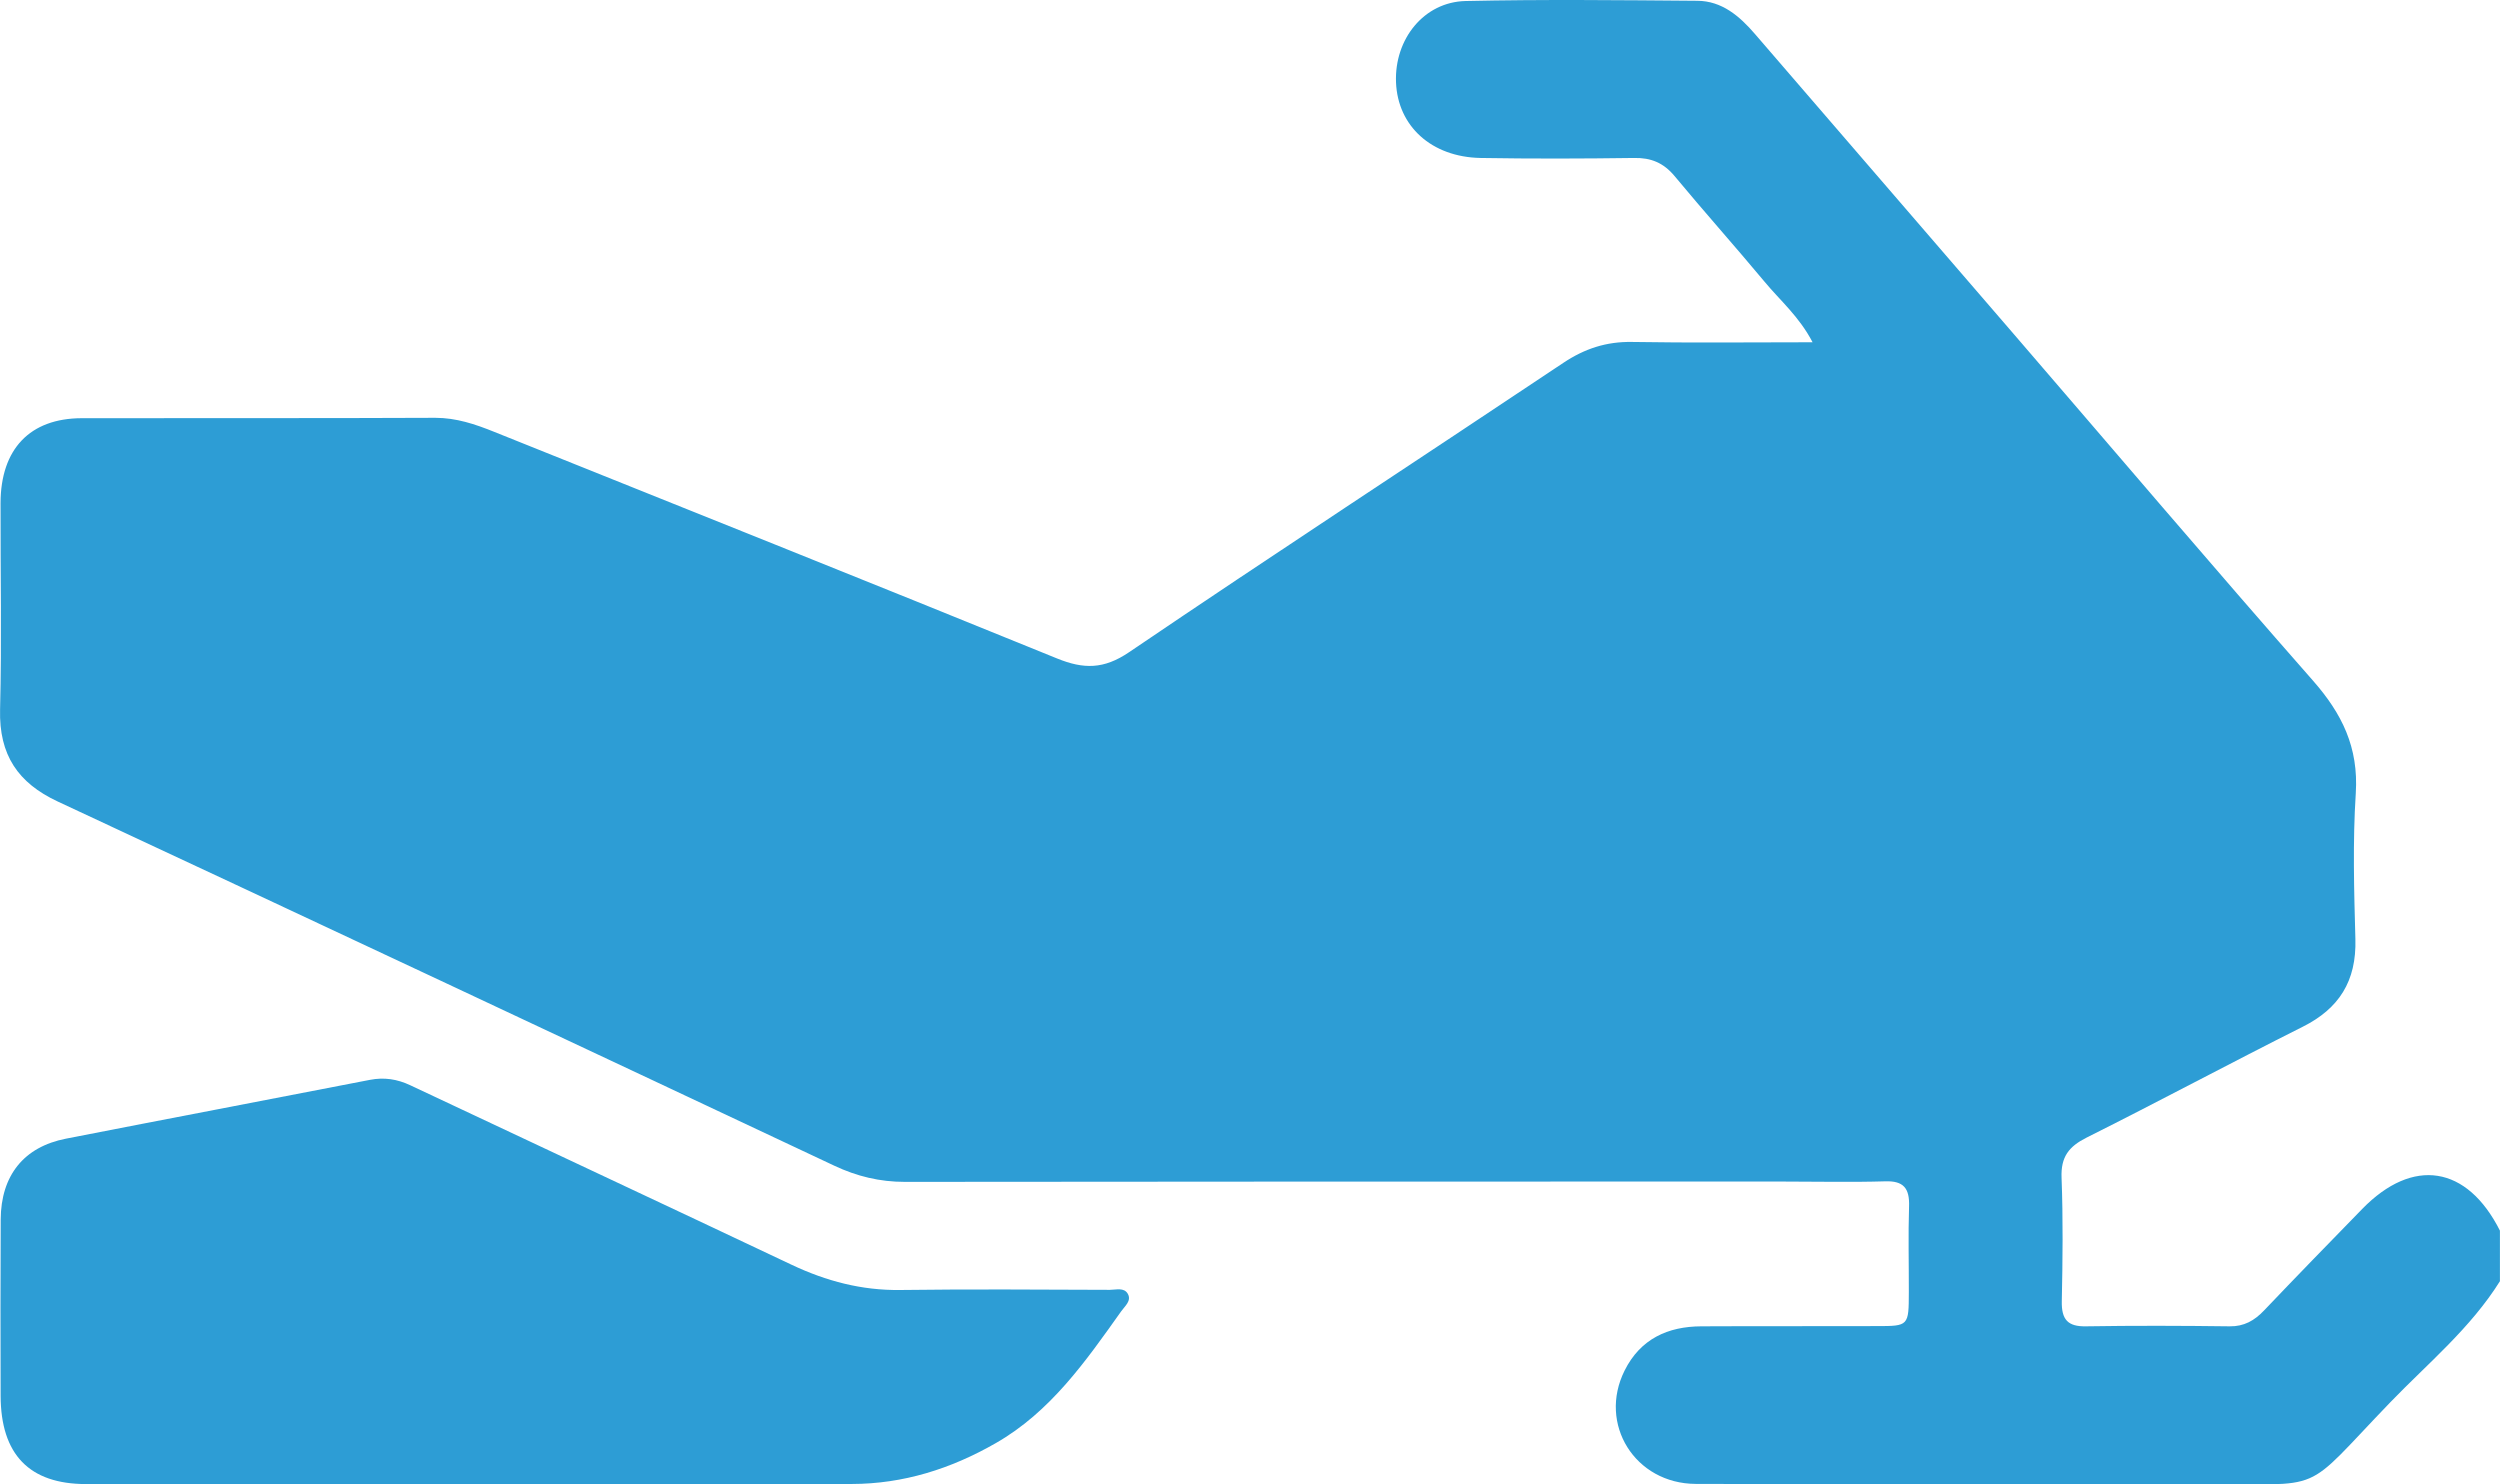<svg width="32" height="19" viewBox="0 0 32 19" fill="none" xmlns="http://www.w3.org/2000/svg">
<path d="M32 16.398C31.623 17.001 31.081 17.447 30.598 17.947C29.433 19.155 29.806 18.99 28.167 18.995C26.013 19.001 23.859 19 21.706 18.994C20.927 18.991 20.453 18.227 20.795 17.543C20.998 17.136 21.351 16.979 21.775 16.977C22.524 16.973 23.273 16.977 24.023 16.974C24.431 16.974 24.432 16.972 24.433 16.538C24.434 16.172 24.424 15.807 24.436 15.442C24.444 15.208 24.364 15.113 24.13 15.121C23.704 15.134 23.277 15.124 22.85 15.124C19.094 15.124 15.338 15.123 11.582 15.128C11.262 15.128 10.97 15.058 10.679 14.921C7.367 13.362 4.053 11.805 0.736 10.258C0.233 10.022 -0.014 9.666 0.001 9.081C0.023 8.201 0.005 7.32 0.007 6.439C0.009 5.747 0.383 5.355 1.044 5.353C2.553 5.35 4.062 5.355 5.571 5.348C5.84 5.348 6.081 5.429 6.324 5.527C8.727 6.492 11.133 7.452 13.532 8.429C13.87 8.566 14.128 8.568 14.451 8.349C16.294 7.099 18.158 5.882 20.01 4.645C20.284 4.462 20.561 4.372 20.887 4.377C21.644 4.39 22.4 4.381 23.201 4.381C23.029 4.051 22.786 3.847 22.588 3.608C22.208 3.152 21.813 2.71 21.434 2.253C21.292 2.083 21.132 2.018 20.917 2.022C20.261 2.031 19.605 2.033 18.951 2.022C18.322 2.01 17.891 1.614 17.869 1.054C17.847 0.501 18.226 0.025 18.76 0.013C19.748 -0.009 20.737 0.002 21.725 0.01C22.039 0.012 22.265 0.204 22.465 0.437C23.564 1.713 24.666 2.987 25.765 4.263C27.044 5.747 28.313 7.241 29.606 8.712C29.977 9.134 30.191 9.566 30.154 10.153C30.114 10.773 30.132 11.399 30.149 12.021C30.164 12.56 29.938 12.911 29.474 13.143C28.548 13.608 27.634 14.098 26.707 14.562C26.483 14.675 26.377 14.806 26.388 15.076C26.408 15.601 26.402 16.128 26.391 16.655C26.386 16.891 26.468 16.981 26.699 16.977C27.313 16.967 27.927 16.969 28.541 16.977C28.723 16.979 28.855 16.905 28.979 16.775C29.394 16.339 29.815 15.907 30.236 15.475C30.885 14.809 31.578 14.918 31.999 15.752V16.397L32 16.398Z" fill="#2D9DD5"/>
<path d="M6.034 18.996C4.389 18.996 2.745 18.997 1.101 18.996C0.375 18.996 0.01 18.617 0.008 17.866C0.006 17.115 0.005 16.362 0.009 15.61C0.012 15.045 0.306 14.68 0.844 14.575C2.141 14.321 3.439 14.075 4.736 13.822C4.917 13.787 5.083 13.812 5.251 13.891C6.879 14.658 8.509 15.42 10.135 16.19C10.578 16.399 11.03 16.518 11.521 16.512C12.416 16.5 13.311 16.507 14.206 16.51C14.285 16.51 14.388 16.476 14.436 16.561C14.487 16.651 14.397 16.719 14.351 16.785C13.895 17.427 13.445 18.072 12.746 18.472C12.171 18.802 11.561 18.994 10.902 18.995C9.279 19 7.655 18.996 6.032 18.997L6.034 18.996Z" fill="#2D9DD5"/>
</svg>
